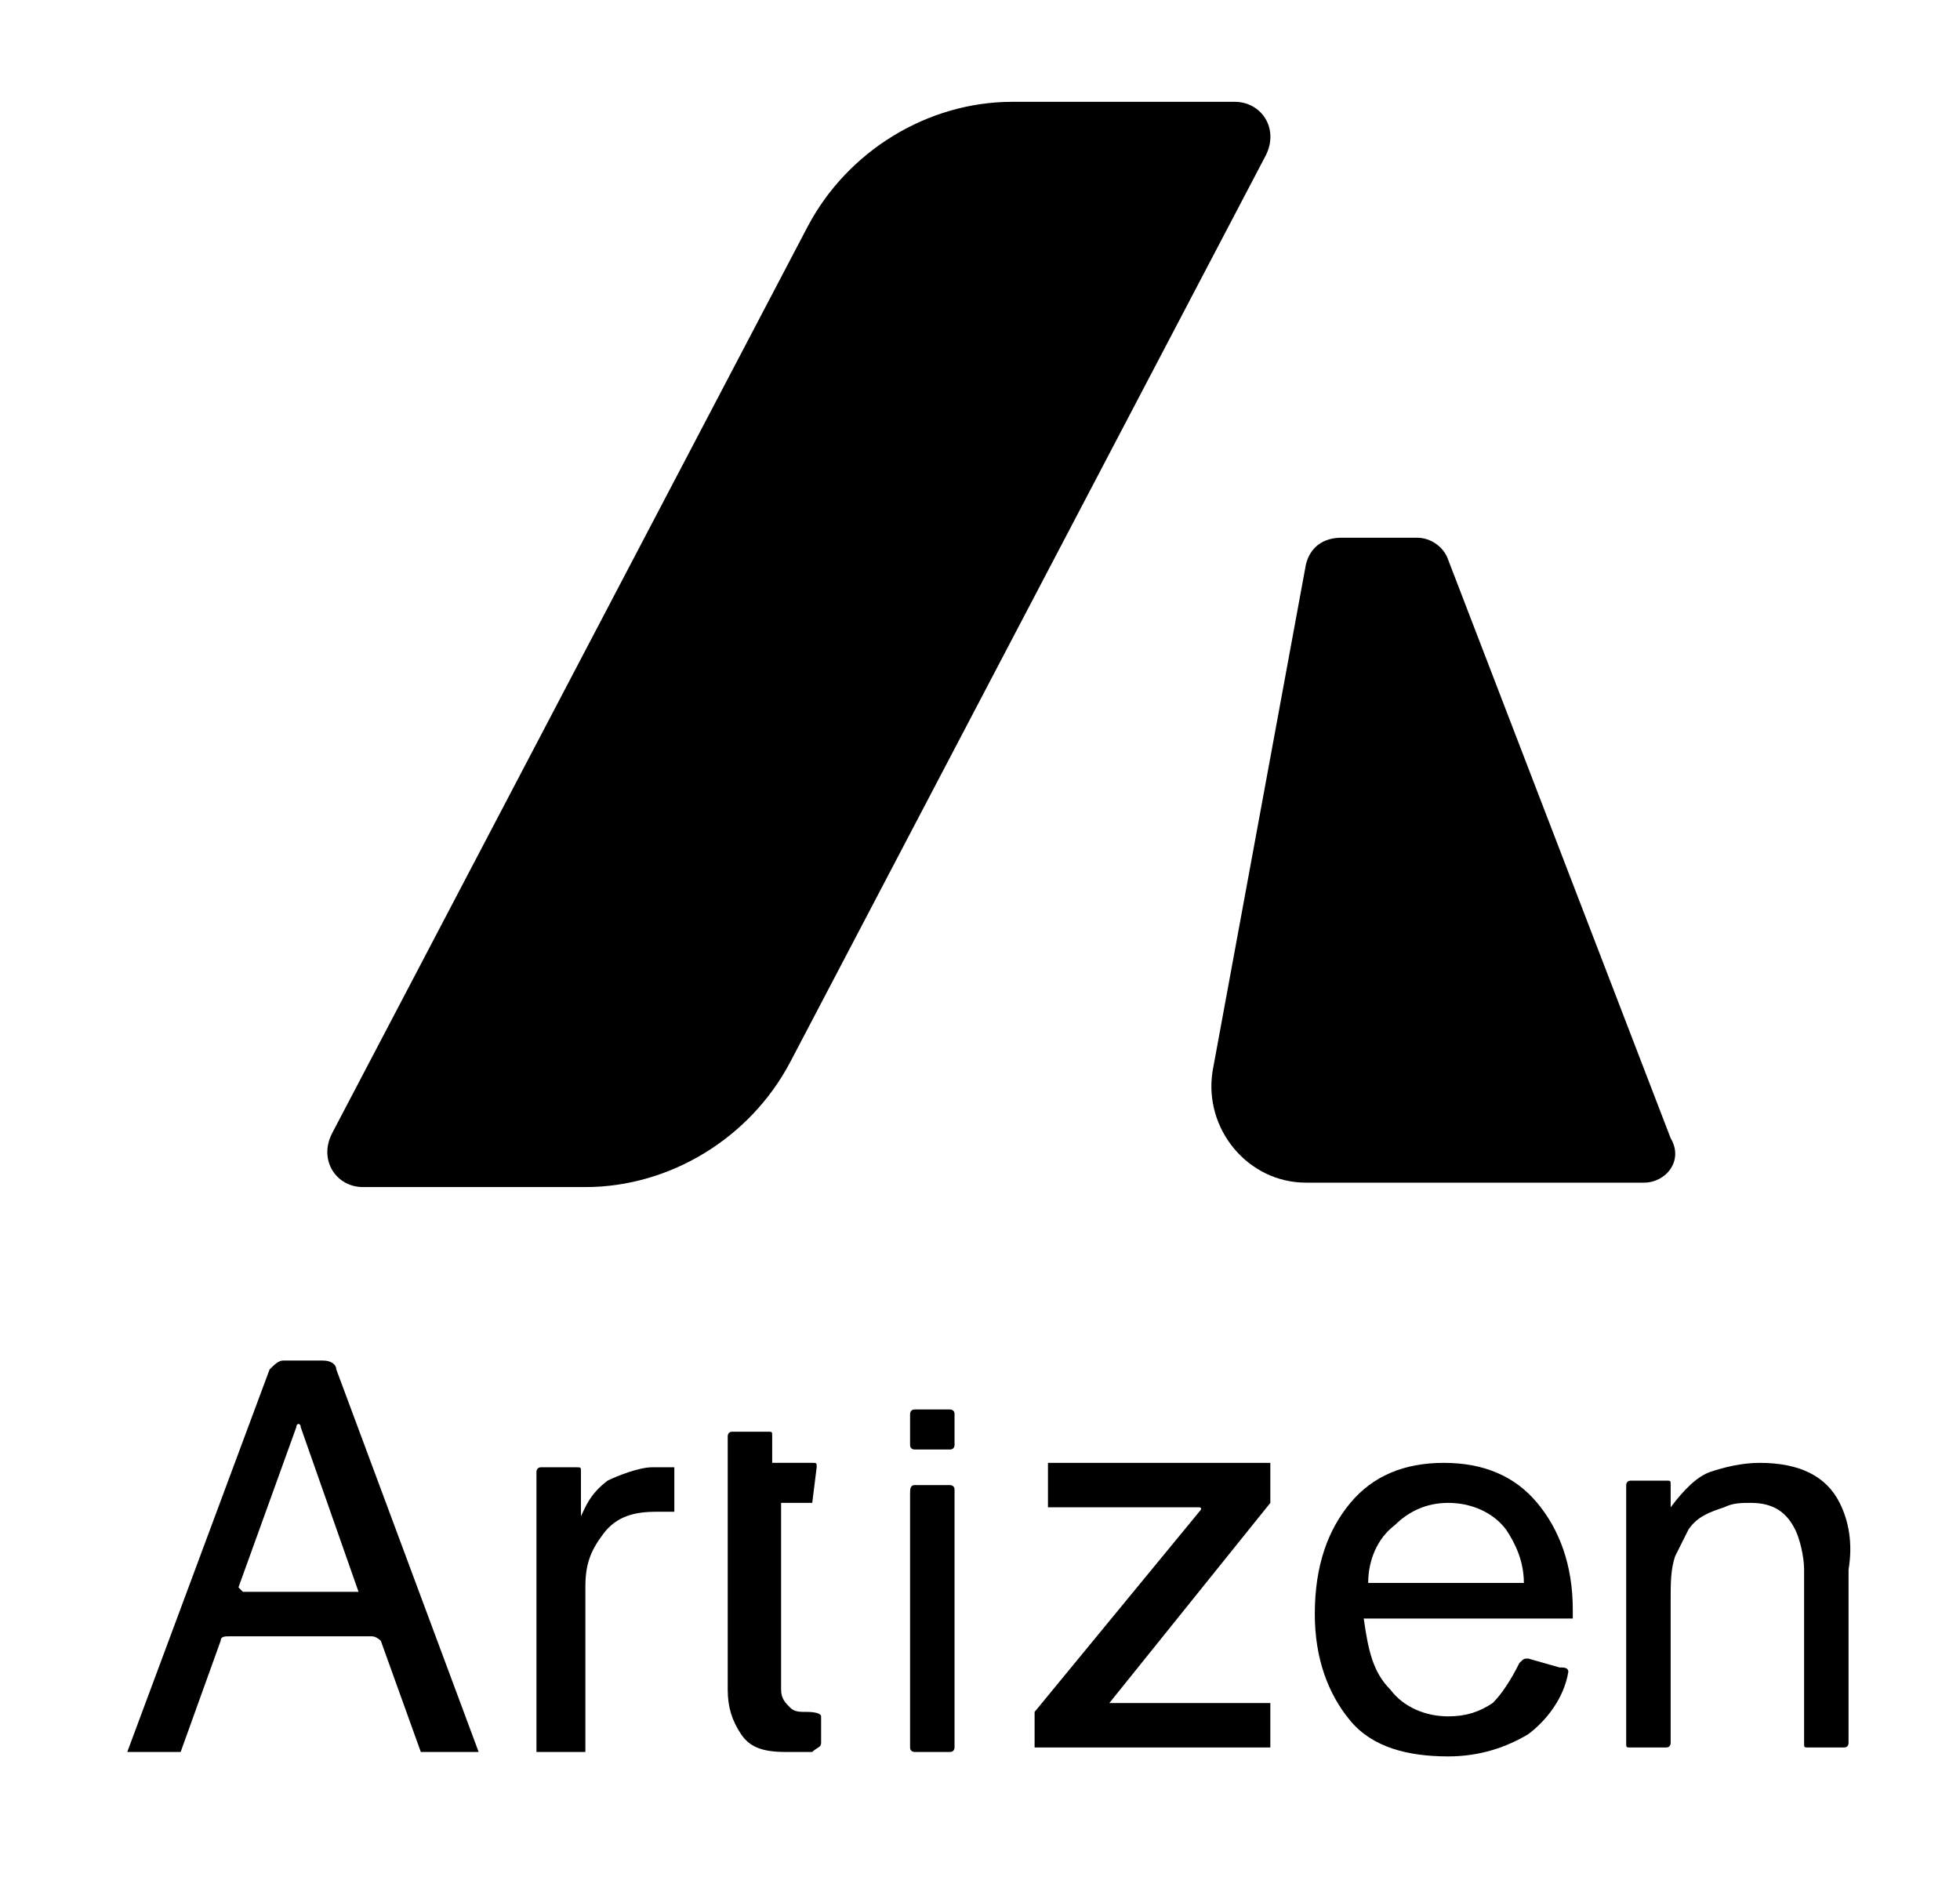 <svg width="77" height="74" viewBox="0 0 77 74" fill="none" xmlns="http://www.w3.org/2000/svg">
<g clip-path="url(#clip0)">
<path d="M22.997 46.634H14.261C13.212 46.634 12.513 45.586 13.038 44.537L31.734 8.892C33.306 5.922 36.452 4 39.771 4H48.508C49.556 4 50.255 5.048 49.731 6.097L31.035 41.742C29.462 44.712 26.317 46.634 22.997 46.634Z" fill="black"/>
<path d="M64.583 46.46H51.304C49.032 46.46 47.285 44.363 47.635 42.091L51.304 22.172C51.479 21.473 52.003 21.124 52.702 21.124H55.672C56.196 21.124 56.721 21.473 56.895 21.997L65.632 44.712C66.156 45.586 65.457 46.46 64.583 46.46Z" fill="black"/>
<path d="M35.753 55.546V56.769C35.753 56.944 35.928 56.944 35.928 56.944H37.325C37.5 56.944 37.5 56.769 37.5 56.769V55.546C37.5 55.371 37.325 55.371 37.325 55.371H35.928C35.753 55.371 35.753 55.546 35.753 55.546ZM35.753 58.691V68.651C35.753 68.825 35.928 68.825 35.928 68.825H37.325C37.5 68.825 37.5 68.651 37.5 68.651V58.516C37.5 58.342 37.325 58.342 37.325 58.342H35.928C35.753 58.342 35.753 58.516 35.753 58.691Z" fill="black"/>
<path d="M13.212 53.798C13.212 53.623 13.038 53.449 12.688 53.449H11.116C10.941 53.449 10.766 53.623 10.591 53.798L5 68.825H7.097L8.669 64.457C8.669 64.282 8.844 64.282 9.019 64.282H14.61C14.785 64.282 14.96 64.457 14.96 64.457L16.532 68.825H18.804L13.212 53.798ZM14.086 62.535H9.543L9.368 62.36L11.64 56.069C11.64 55.895 11.815 55.895 11.815 56.069L14.086 62.535C14.086 62.535 14.261 62.36 14.086 62.535Z" fill="black"/>
<path d="M25.968 57.642H25.618C25.094 57.642 24.22 57.992 23.871 58.166C23.172 58.691 22.997 59.215 22.823 59.564V57.817C22.823 57.642 22.823 57.642 22.648 57.642H21.25C21.075 57.642 21.075 57.817 21.075 57.817V68.825H22.997V62.36C22.997 61.486 23.172 60.962 23.696 60.263C24.22 59.564 24.919 59.389 25.793 59.389H26.492V57.642C26.142 57.642 26.142 57.642 25.968 57.642Z" fill="black"/>
<path d="M31.909 59.04C32.084 59.04 32.084 59.04 31.909 59.04L32.084 57.642C32.084 57.467 32.084 57.467 31.909 57.467H30.336V56.419C30.336 56.244 30.336 56.244 30.161 56.244H28.764C28.589 56.244 28.589 56.419 28.589 56.419V66.379C28.589 67.077 28.764 67.602 29.113 68.126C29.462 68.65 29.987 68.825 30.86 68.825C31.21 68.825 31.385 68.825 31.559 68.825H31.734H31.909C32.084 68.65 32.258 68.65 32.258 68.475V67.427C32.258 67.252 31.734 67.252 31.734 67.252C31.385 67.252 31.21 67.252 31.035 67.077C30.86 66.903 30.686 66.728 30.686 66.379V59.04H31.909V59.04Z" fill="black"/>
<path d="M43.441 67.078L49.906 59.04V57.468H41.17V59.215H47.111C47.111 59.215 47.285 59.215 47.111 59.39L40.645 67.252V68.65H49.906V66.903H43.441V67.078Z" fill="black"/>
<path d="M72.273 59.04C71.749 57.992 70.7 57.468 69.128 57.468C68.429 57.468 67.73 57.642 67.206 57.817C66.681 57.992 66.157 58.516 65.633 59.215V58.341C65.633 58.166 65.633 58.166 65.458 58.166H64.061C63.886 58.166 63.886 58.341 63.886 58.341V68.476C63.886 68.65 63.886 68.65 64.061 68.65H65.458C65.633 68.65 65.633 68.476 65.633 68.476V62.884C65.633 62.185 65.633 61.661 65.808 61.137C65.983 60.787 66.157 60.438 66.332 60.089C66.681 59.564 67.206 59.39 67.73 59.215C68.079 59.04 68.429 59.04 68.778 59.04C69.652 59.04 70.176 59.39 70.525 60.089C70.7 60.438 70.875 61.137 70.875 61.661V68.476C70.875 68.65 70.875 68.65 71.05 68.65H72.448C72.622 68.65 72.622 68.476 72.622 68.476V61.661C72.797 60.613 72.622 59.739 72.273 59.04Z" fill="black"/>
<path d="M61.788 63.234C61.788 61.486 61.264 60.089 60.39 59.04C59.516 57.992 58.293 57.468 56.721 57.468C55.148 57.468 53.925 57.992 53.051 59.04C52.178 60.089 51.653 61.486 51.653 63.408C51.653 65.156 52.178 66.553 53.051 67.602C53.925 68.65 55.323 69 56.895 69C58.118 69 59.167 68.65 60.04 68.126C60.739 67.602 61.438 66.728 61.613 65.68C61.613 65.505 61.438 65.505 61.264 65.505L60.04 65.156C59.866 65.156 59.866 65.156 59.691 65.33C59.341 66.029 58.992 66.553 58.642 66.903C58.118 67.252 57.594 67.427 56.895 67.427C56.022 67.427 55.148 67.078 54.624 66.379C53.925 65.68 53.75 64.806 53.575 63.583H61.788C61.788 63.408 61.788 63.234 61.788 63.234ZM53.75 62.185C53.75 61.312 54.099 60.438 54.798 59.914C55.323 59.39 56.022 59.04 56.895 59.04C57.769 59.04 58.642 59.39 59.167 60.089C59.516 60.613 59.866 61.312 59.866 62.185H53.75Z" fill="black"/>
</g>
<defs>
<clipPath id="clip0">
<rect width="67.796" height="65" fill="white" transform="translate(5 4)"/>
</clipPath>
</defs>
</svg>
